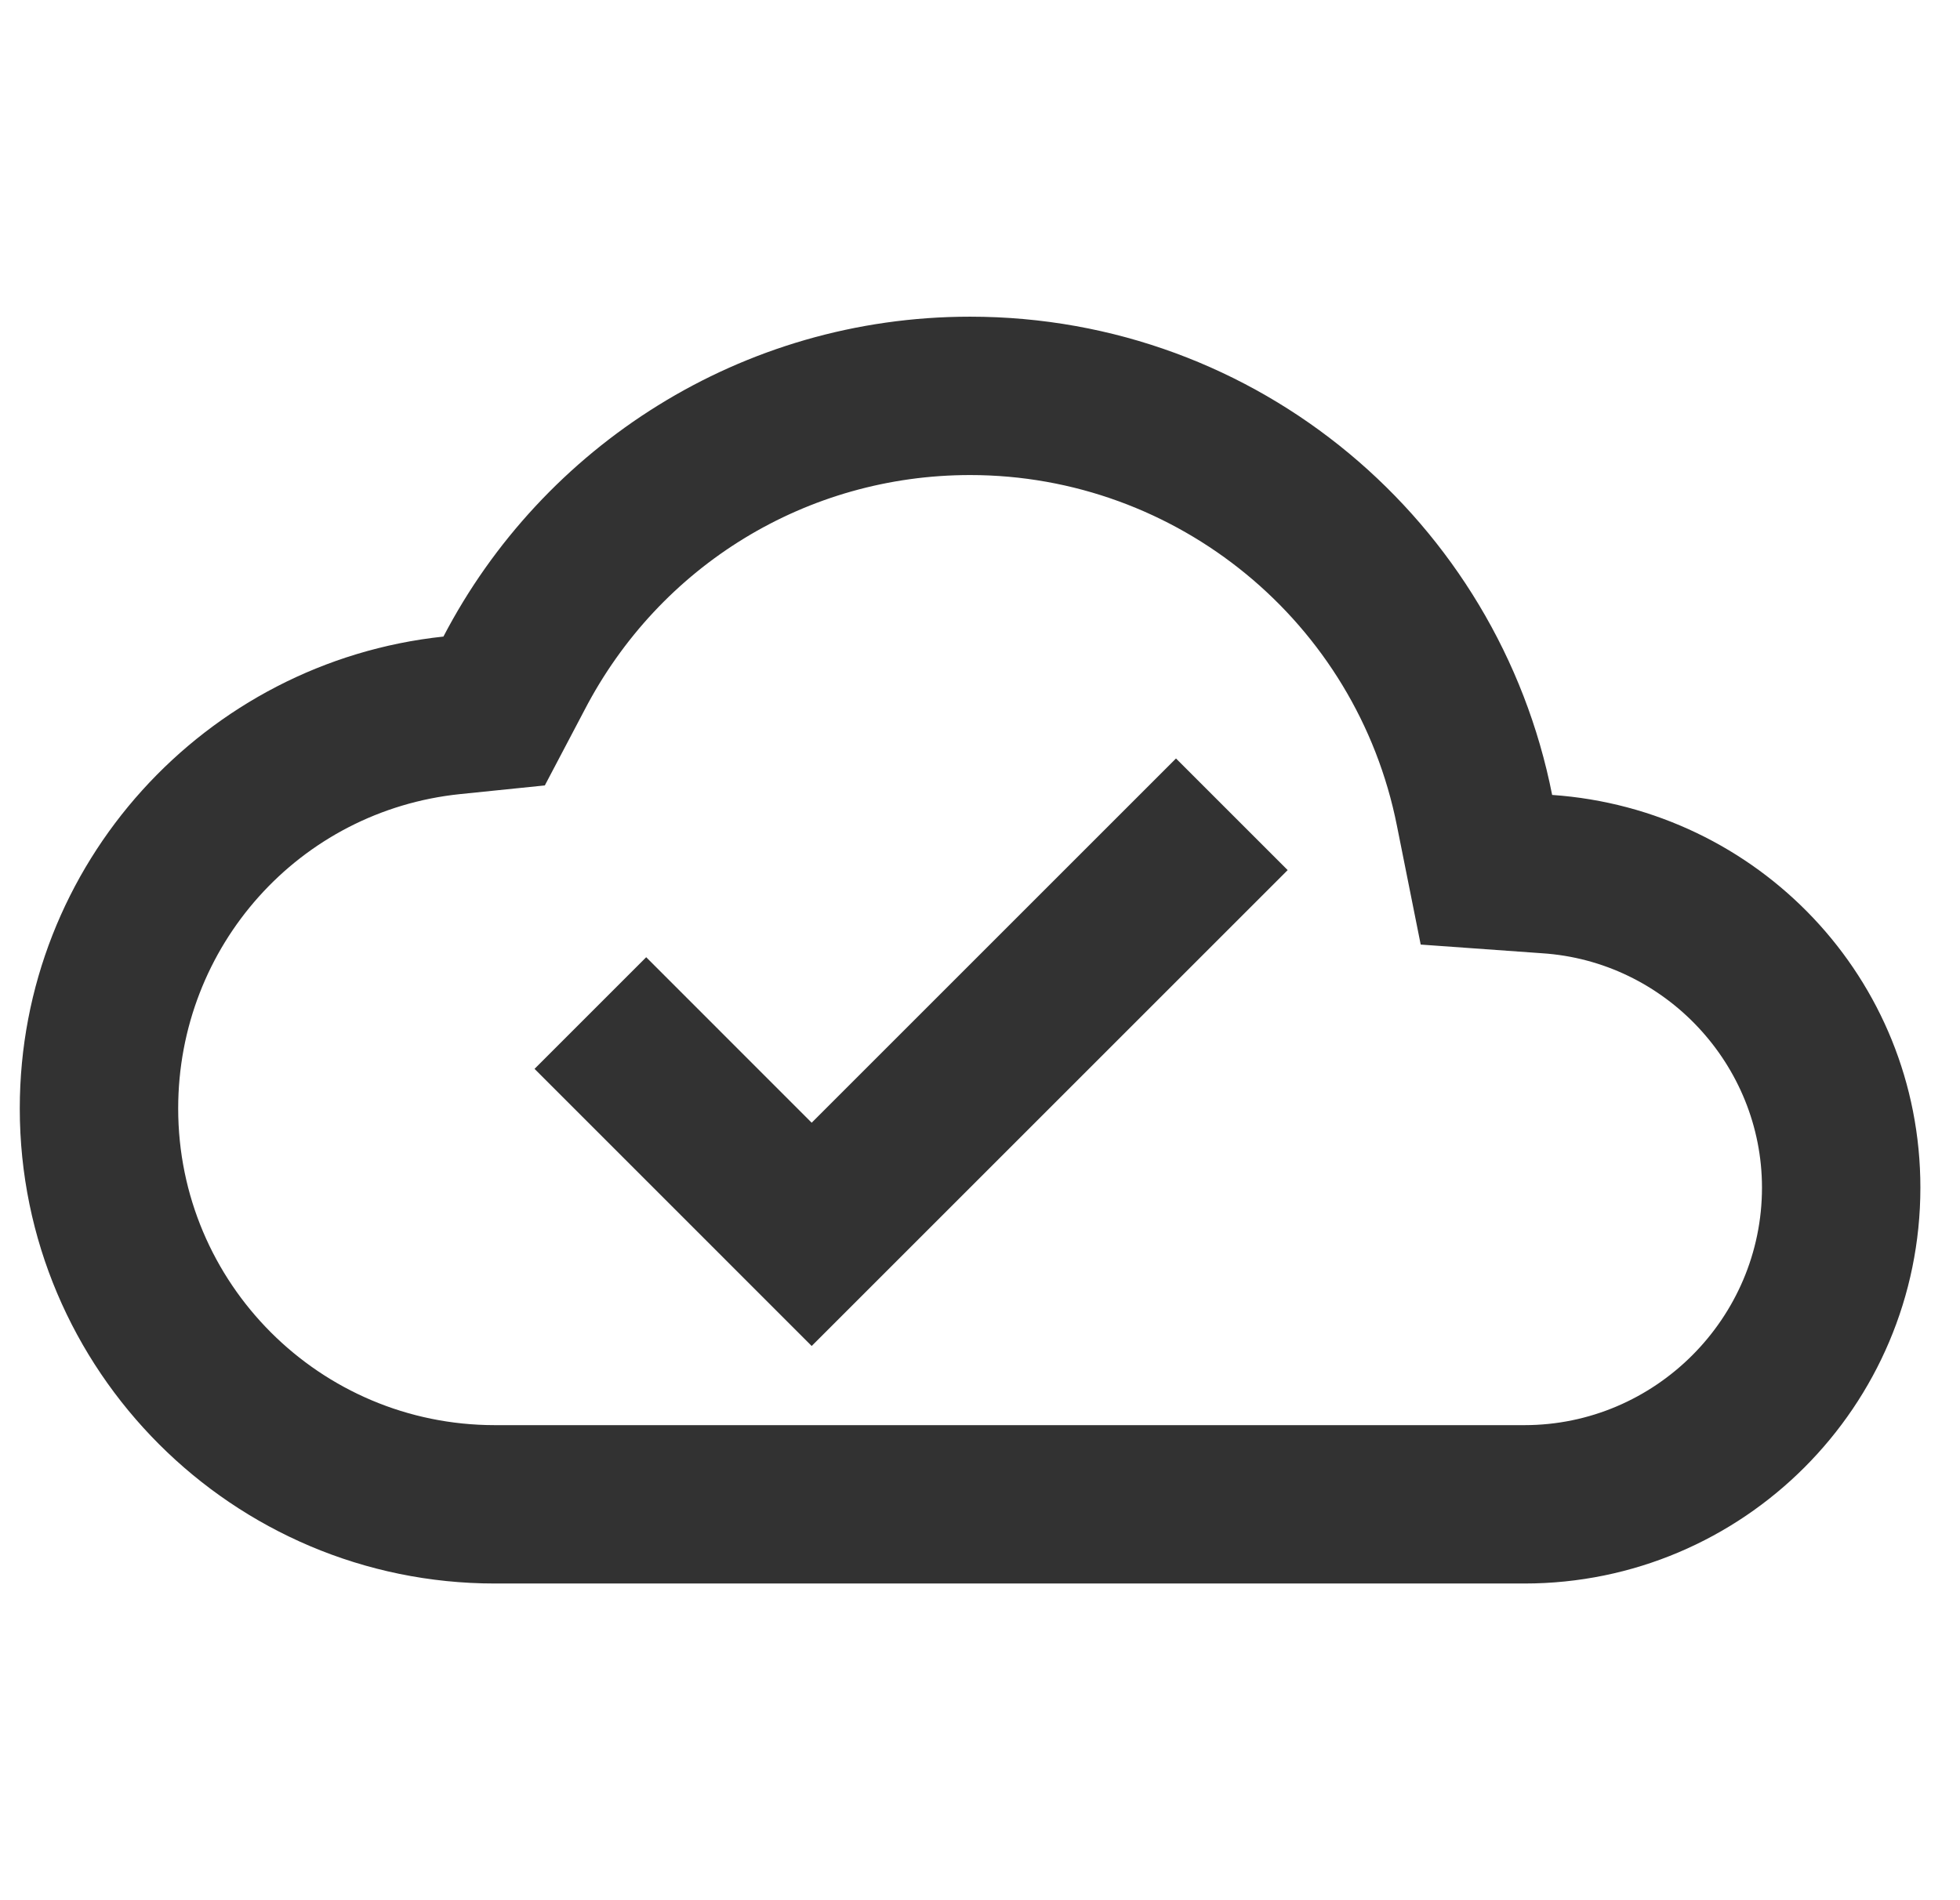 <svg width="33" height="32" viewBox="0 0 33 32" fill="none" xmlns="http://www.w3.org/2000/svg">
<g clip-path="url(#clip0_5661_5642)">
<path d="M26.133 13.387C25.226 8.787 21.186 5.333 16.333 5.333C12.48 5.333 9.133 7.52 7.466 10.72C3.453 11.147 0.333 14.547 0.333 18.667C0.333 23.08 3.92 26.667 8.333 26.667H25.666C29.346 26.667 32.333 23.68 32.333 20C32.333 16.48 29.6 13.627 26.133 13.387ZM25.666 24H8.333C5.386 24 3 21.613 3 18.667C3 15.933 5.04 13.653 7.746 13.373L9.173 13.227L9.84 11.96C11.106 9.52 13.586 8 16.333 8C19.826 8 22.84 10.48 23.52 13.907L23.92 15.907L25.96 16.053C28.04 16.187 29.666 17.933 29.666 20C29.666 22.2 27.866 24 25.666 24ZM13.666 18.907L10.88 16.12L9 18L13.666 22.667L21.68 14.653L19.8 12.773L13.666 18.907Z" fill="#323232"/>
</g>
<defs>
<clipPath id="clip0_5661_5642">
<rect width="32" height="32" fill="white" transform="translate(0.333)"/>
</clipPath>
</defs>
</svg>
